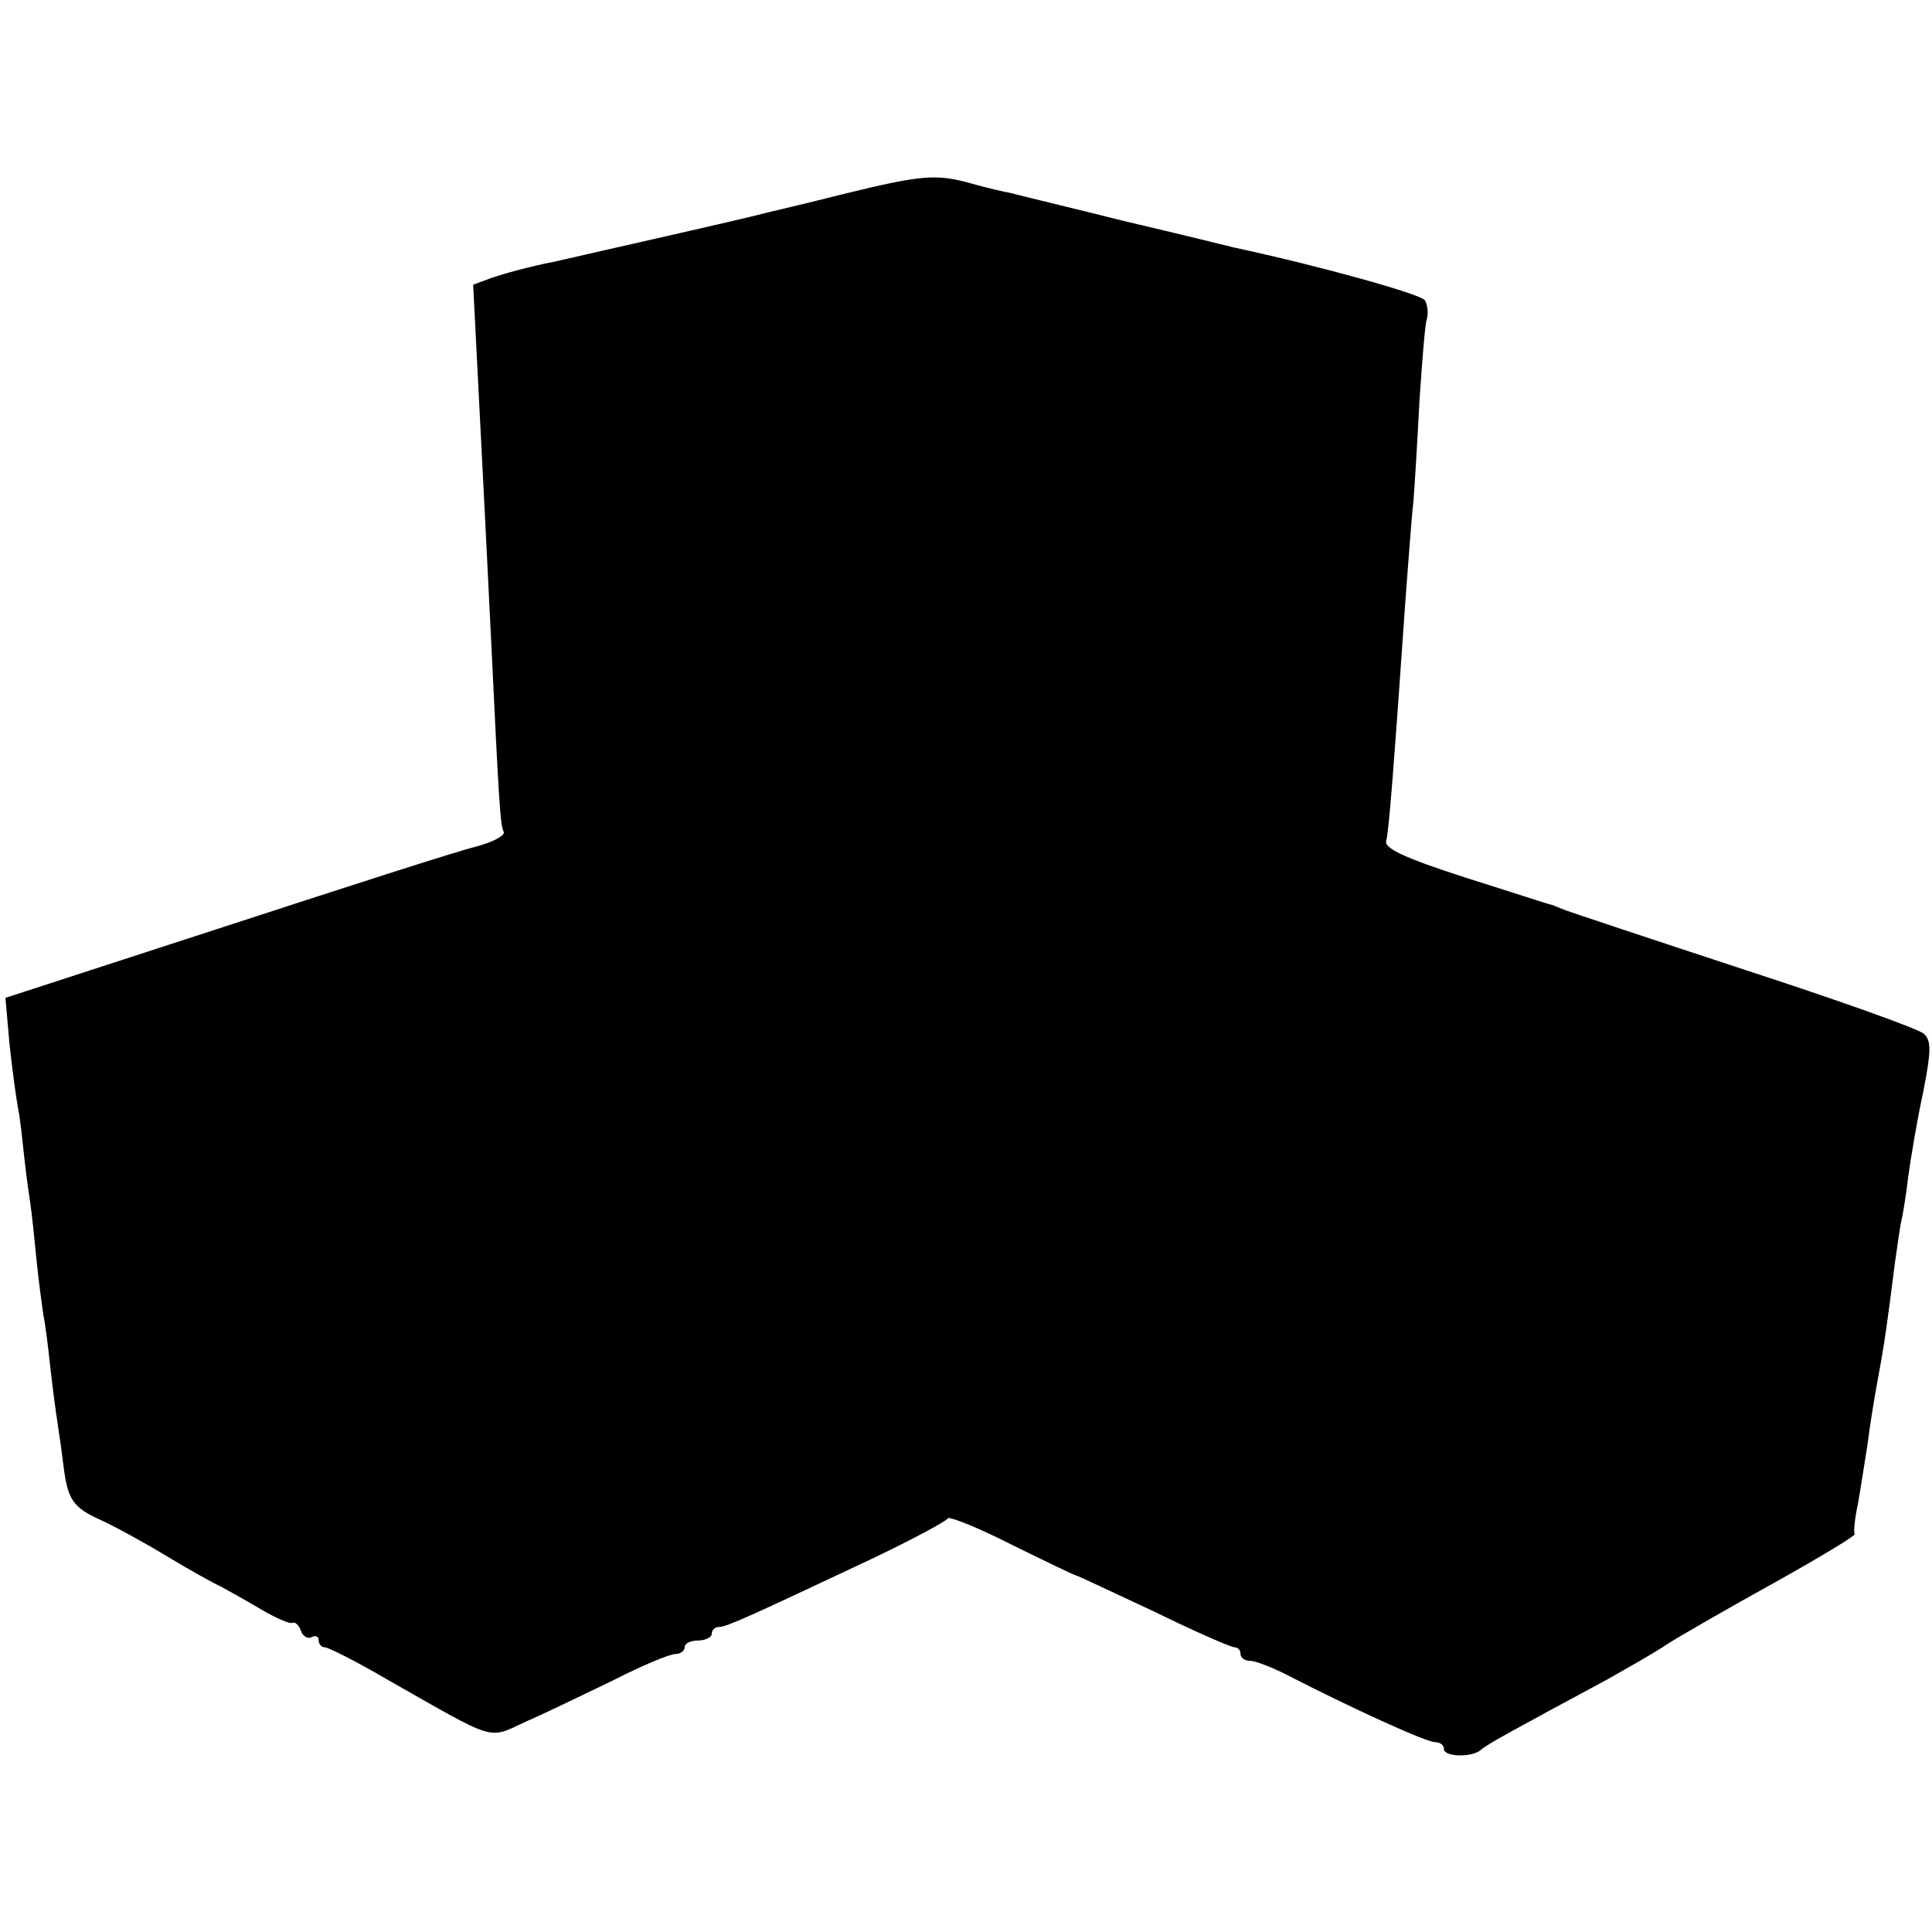 <?xml version="1.0" standalone="no"?>
<!DOCTYPE svg PUBLIC "-//W3C//DTD SVG 20010904//EN"
 "http://www.w3.org/TR/2001/REC-SVG-20010904/DTD/svg10.dtd">
<svg version="1.0" xmlns="http://www.w3.org/2000/svg"
 width="285pt" height="285pt" viewBox="0 0 285 285"
 preserveAspectRatio="xMidYMid meet">
<g transform="translate(0,285) scale(0.1,-0.1)"
fill="#000000" stroke="none">
<path d="M1245 2564 c-55 -14 -107 -26 -115 -28 -37 -10 -252 -58 -312 -72
-37 -7 -79 -19 -93 -24 l-27 -10 7 -138 c9 -173 12 -235 20 -397 11 -229 13
-263 18 -272 3 -5 -15 -15 -41 -22 -26 -6 -193 -60 -371 -118 l-323 -105 6
-68 c4 -38 10 -81 13 -97 3 -15 6 -44 8 -63 2 -19 6 -51 9 -70 3 -19 7 -60 10
-90 3 -30 8 -66 10 -80 3 -14 7 -47 10 -75 3 -27 8 -66 11 -85 3 -19 7 -48 9
-65 6 -47 14 -59 54 -77 20 -9 64 -33 97 -53 33 -20 69 -40 80 -45 11 -6 38
-21 60 -34 22 -13 43 -22 46 -20 4 2 10 -3 13 -12 3 -8 10 -12 16 -9 5 3 10 1
10 -4 0 -6 4 -11 9 -11 5 0 47 -21 93 -48 162 -92 147 -88 203 -62 28 12 85
40 129 61 43 22 84 39 92 39 8 0 14 5 14 10 0 6 9 10 20 10 11 0 20 5 20 10 0
6 5 10 11 10 11 0 50 18 224 100 61 29 111 56 113 60 1 4 44 -13 95 -39 51
-25 94 -46 97 -46 3 -1 54 -25 114 -53 59 -29 112 -52 117 -52 5 0 9 -4 9 -10
0 -5 6 -10 14 -10 8 0 31 -9 53 -20 97 -50 207 -100 220 -100 7 0 13 -4 13
-10 0 -12 42 -13 55 -1 9 8 42 26 185 103 30 17 71 40 90 53 19 12 90 53 157
90 68 38 121 70 119 72 -2 2 0 23 5 46 4 23 10 62 14 87 3 25 10 68 15 95 10
53 15 90 25 170 4 28 8 57 10 65 2 8 7 38 10 65 4 28 13 83 22 124 12 61 12
76 1 86 -7 7 -125 49 -263 94 -137 45 -257 85 -265 88 -8 3 -17 7 -20 8 -3 0
-60 19 -127 40 -93 30 -122 44 -118 55 4 16 11 107 29 365 4 50 8 110 11 135
2 25 6 92 9 150 4 58 8 112 11 120 2 8 1 20 -3 27 -6 9 -152 50 -282 78 -8 2
-81 20 -162 39 -80 20 -155 38 -166 41 -11 2 -37 8 -58 14 -53 15 -74 13 -189
-15z"/>
</g>
</svg>
